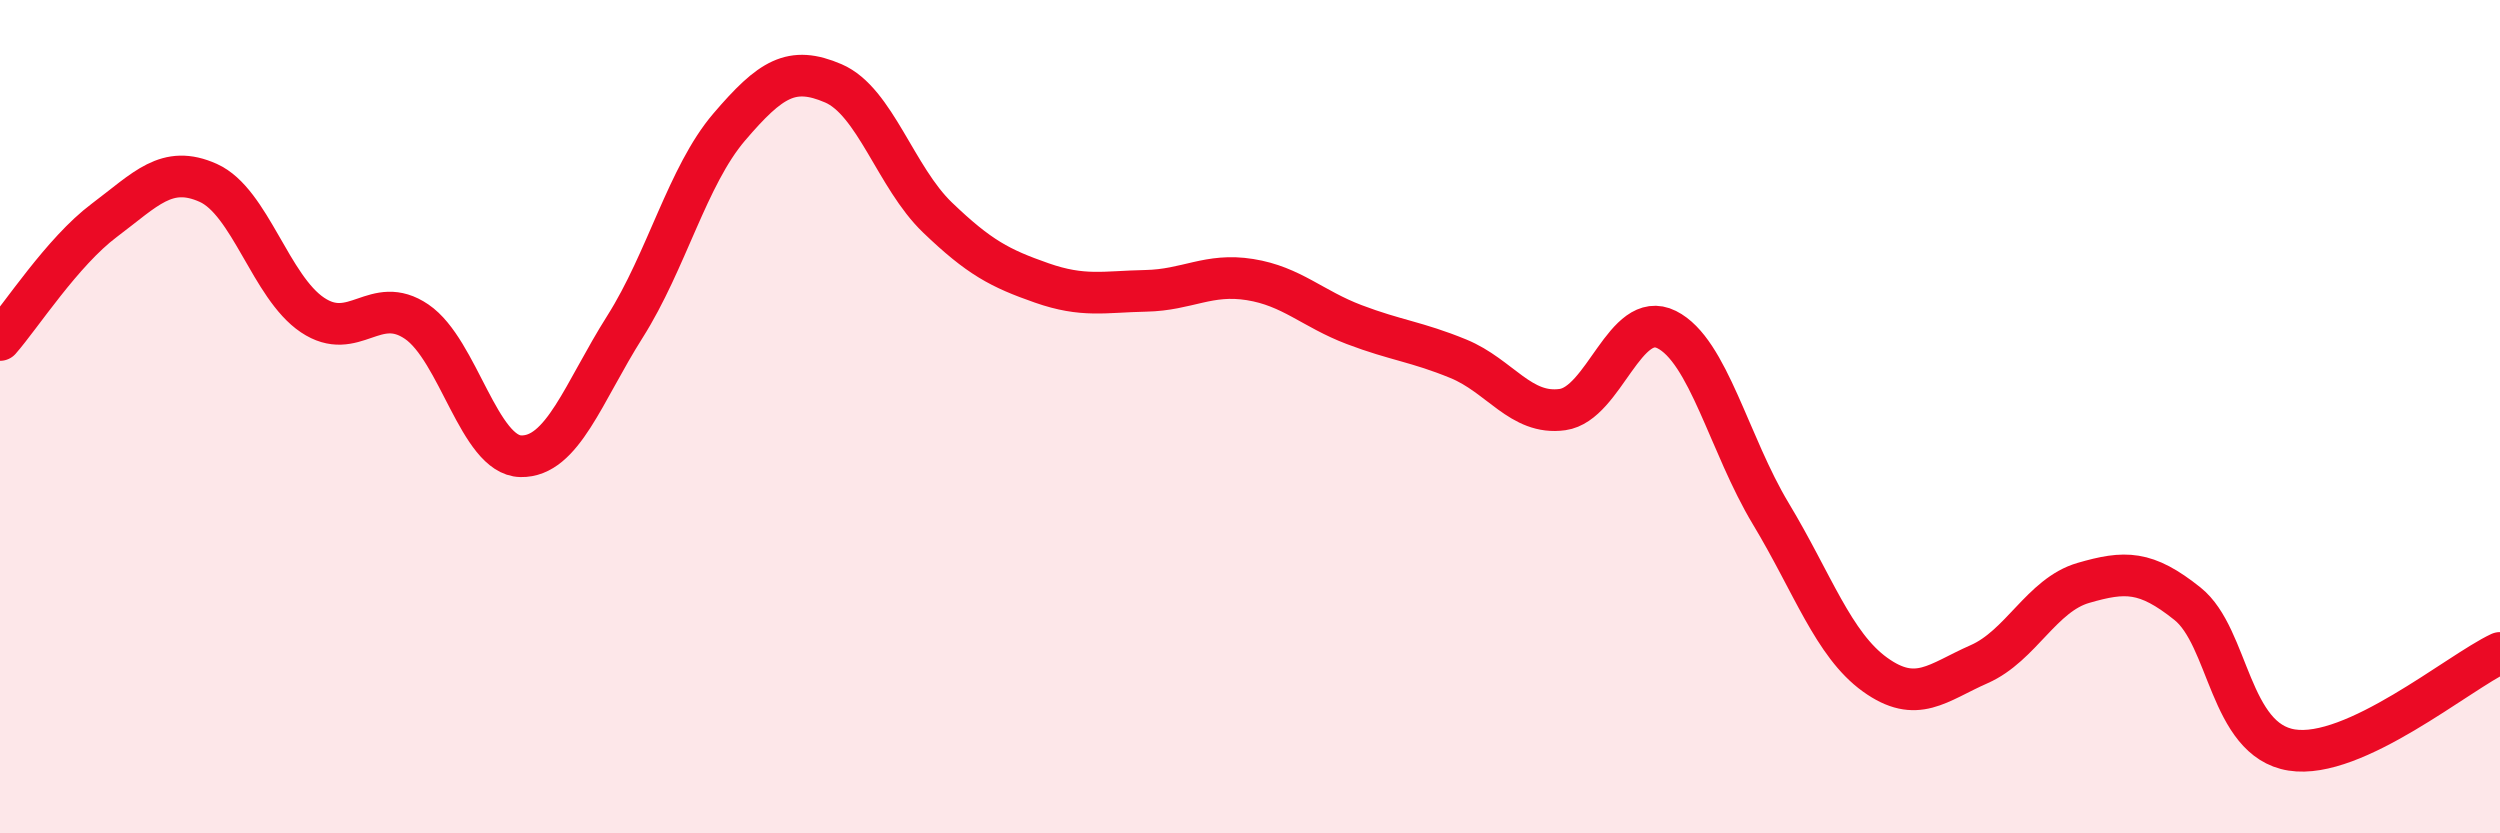 
    <svg width="60" height="20" viewBox="0 0 60 20" xmlns="http://www.w3.org/2000/svg">
      <path
        d="M 0,8.16 C 0.5,7.59 1.5,6.04 2.5,5.29 C 3.5,4.54 4,3.94 5,4.39 C 6,4.84 6.5,6.89 7.5,7.56 C 8.5,8.23 9,7.04 10,7.72 C 11,8.4 11.5,10.93 12.5,10.95 C 13.5,10.97 14,9.42 15,7.84 C 16,6.26 16.5,4.22 17.5,3.05 C 18.5,1.88 19,1.57 20,2 C 21,2.43 21.5,4.26 22.5,5.22 C 23.5,6.18 24,6.44 25,6.79 C 26,7.14 26.5,7 27.5,6.98 C 28.5,6.96 29,6.55 30,6.71 C 31,6.87 31.5,7.41 32.5,7.79 C 33.5,8.17 34,8.2 35,8.61 C 36,9.02 36.5,9.97 37.5,9.83 C 38.5,9.69 39,7.41 40,7.91 C 41,8.41 41.5,10.67 42.5,12.33 C 43.5,13.99 44,15.47 45,16.19 C 46,16.91 46.5,16.38 47.5,15.94 C 48.5,15.5 49,14.28 50,13.99 C 51,13.7 51.5,13.69 52.5,14.49 C 53.5,15.29 53.5,17.76 55,18 C 56.5,18.24 59,16.14 60,15.67L60 20L0 20Z"
        fill="#EB0A25"
        opacity="0.1"
        stroke-linecap="round"
        stroke-linejoin="round"
      />
      <path
        d="M 0,8.16 C 0.5,7.59 1.5,6.04 2.5,5.29 C 3.5,4.54 4,3.94 5,4.39 C 6,4.84 6.5,6.89 7.5,7.56 C 8.5,8.23 9,7.04 10,7.72 C 11,8.4 11.5,10.93 12.5,10.95 C 13.5,10.97 14,9.42 15,7.84 C 16,6.26 16.5,4.22 17.5,3.05 C 18.5,1.88 19,1.57 20,2 C 21,2.43 21.5,4.26 22.5,5.22 C 23.5,6.18 24,6.44 25,6.79 C 26,7.14 26.5,7 27.5,6.98 C 28.5,6.96 29,6.55 30,6.71 C 31,6.87 31.5,7.41 32.5,7.79 C 33.5,8.17 34,8.2 35,8.61 C 36,9.02 36.5,9.97 37.5,9.83 C 38.5,9.69 39,7.41 40,7.91 C 41,8.41 41.5,10.67 42.5,12.33 C 43.5,13.99 44,15.47 45,16.19 C 46,16.91 46.5,16.38 47.5,15.94 C 48.5,15.5 49,14.28 50,13.99 C 51,13.7 51.5,13.69 52.5,14.49 C 53.5,15.29 53.5,17.76 55,18 C 56.5,18.24 59,16.14 60,15.67"
        stroke="#EB0A25"
        stroke-width="1"
        fill="none"
        stroke-linecap="round"
        stroke-linejoin="round"
      />
    </svg>
  